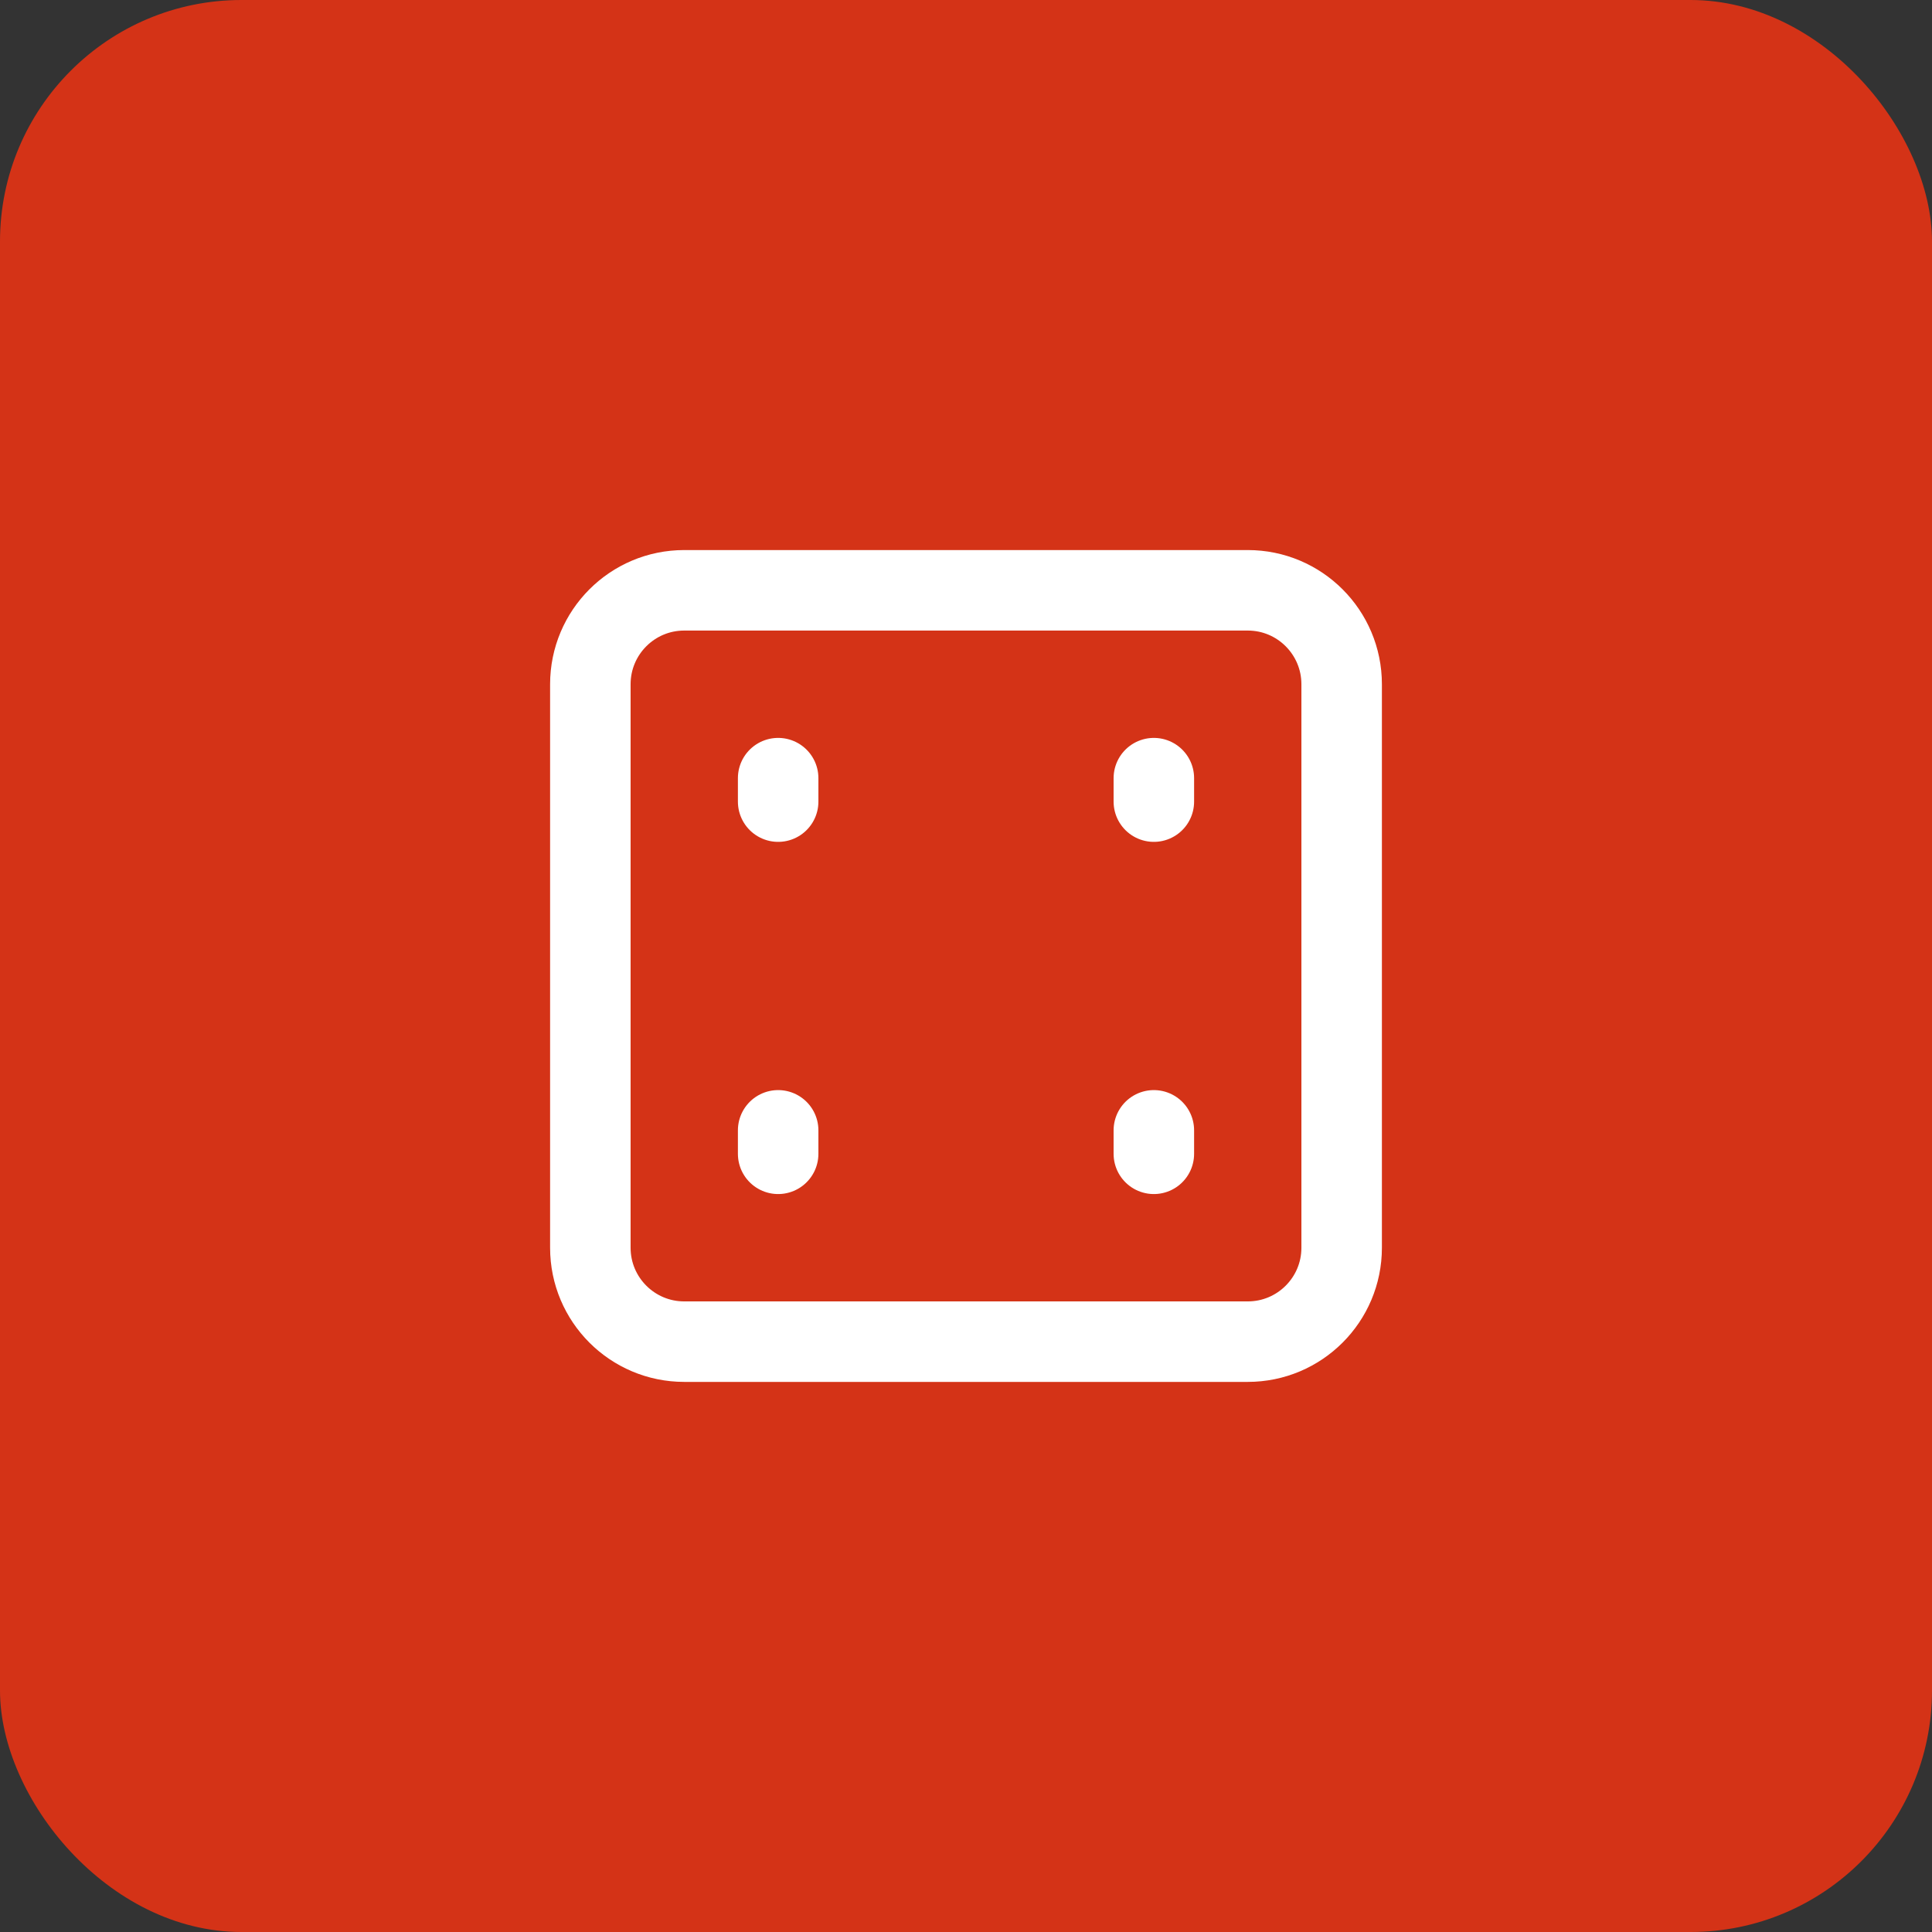 <svg width="48" height="48" viewBox="0 0 48 48" fill="none" xmlns="http://www.w3.org/2000/svg">
<rect x="0" y="0" width="48" height="48" fill="#333333" stroke="none"/>
<rect width="48" height="48" rx="6" fill="#D43317"/>
<path d="M19.333 28.083V28.666M28.667 28.083V28.666M19.333 19.333V19.916M28.667 19.333V19.916M17 33.333H31C32.289 33.333 33.333 32.288 33.333 31V17C33.333 15.711 32.289 14.666 31 14.666H17C15.711 14.666 14.667 15.711 14.667 17V31C14.667 32.288 15.711 33.333 17 33.333Z" stroke="white" stroke-width="2" stroke-linecap="round" stroke-linejoin="round"/>
</svg>
